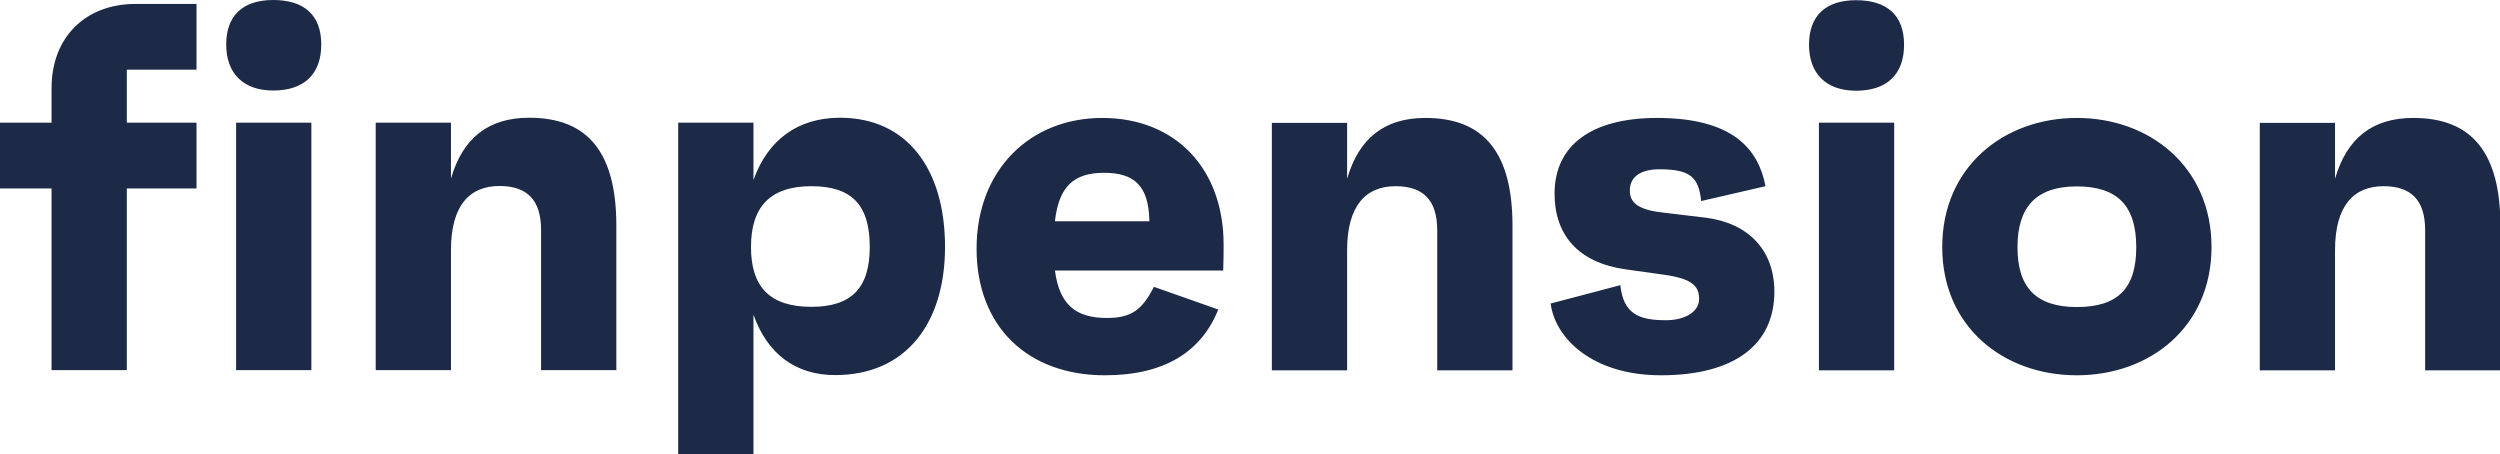 <?xml version="1.0" encoding="UTF-8"?><svg id="uuid-2b43474a-b2bb-4550-ad47-95689d991c3f" xmlns="http://www.w3.org/2000/svg" viewBox="0 0 121.24 22.03"><path d="m9.53,3.38V.19h-2.95C4.13.19,2.5,1.82,2.5,4.27v1.68H0v3.19h2.5v8.81h3.65v-8.81h3.38v-3.19h-3.38v-2.57h3.38Zm3.72,1.01c1.49,0,2.33-.79,2.33-2.23s-.84-2.16-2.33-2.16-2.28.77-2.28,2.16.82,2.23,2.28,2.23Zm-1.8,13.56h3.65V5.95h-3.65v12Zm14.21-12.24c-1.97,0-3.22.98-3.79,2.95v-2.71h-3.65v12h3.65v-5.83c0-2.16.91-3.1,2.35-3.1,1.34,0,2.02.67,2.02,2.14v6.79h3.65v-7.01c0-3.53-1.37-5.23-4.22-5.23Zm15.08,0c-2.04,0-3.5,1.06-4.2,3.02v-2.78h-3.65v16.08h3.65v-6.77c.67,1.9,2.04,2.93,3.96,2.93,3.43,0,5.33-2.5,5.33-6.22s-1.8-6.26-5.09-6.26Zm-1.39,9.17c-1.99,0-2.93-.94-2.93-2.9s.94-2.95,2.93-2.95,2.83.94,2.83,2.95-.91,2.9-2.83,2.9Zm19.99-3.02c0-3.7-2.35-6.14-5.88-6.14s-6.1,2.54-6.1,6.34,2.5,6.14,6.22,6.14c2.88,0,4.68-1.13,5.5-3.19l-3.12-1.1c-.58,1.15-1.13,1.51-2.28,1.51-1.54,0-2.3-.67-2.52-2.3h8.16c.02-.53.02-.84.02-1.25Zm-5.81-3.48c1.46,0,2.18.6,2.21,2.35h-4.58c.19-1.68.91-2.35,2.38-2.35Zm15.59-2.66c-1.97,0-3.22.98-3.79,2.95v-2.71h-3.65v12h3.65v-5.83c0-2.16.91-3.1,2.35-3.1,1.34,0,2.02.67,2.02,2.14v6.79h3.65v-7.01c0-3.53-1.37-5.23-4.22-5.23Zm11.43,12.48c3.53,0,5.5-1.46,5.5-4.06,0-1.97-1.22-3.31-3.31-3.58l-2.16-.26c-1.22-.14-1.54-.53-1.54-1.06,0-.65.5-1.03,1.44-1.03,1.49,0,1.9.38,2.02,1.54l3.12-.72c-.34-1.78-1.56-3.31-5.26-3.31-3.17,0-4.97,1.32-4.97,3.67,0,1.99,1.13,3.34,3.43,3.67l1.85.26c1.39.19,1.73.55,1.73,1.18s-.7,1.03-1.61,1.03c-1.32,0-2.06-.31-2.21-1.7l-3.38.89c.22,1.7,2.04,3.48,5.35,3.48Zm9.46-13.8c1.49,0,2.33-.79,2.33-2.23s-.84-2.16-2.33-2.16-2.28.77-2.28,2.16.82,2.23,2.28,2.23Zm-1.8,13.56h3.65V5.95h-3.65v12Zm12.51-12.24c-3.55,0-6.53,2.38-6.53,6.26s2.98,6.22,6.53,6.22,6.53-2.35,6.53-6.22-2.98-6.26-6.53-6.26Zm0,9.17c-1.97,0-2.88-.94-2.88-2.9s.91-2.95,2.88-2.95,2.88.94,2.88,2.95-.91,2.9-2.88,2.9Zm16.31-9.17c-1.97,0-3.22.98-3.79,2.95v-2.71h-3.65v12h3.65v-5.83c0-2.16.91-3.1,2.35-3.1,1.34,0,2.02.67,2.02,2.14v6.79h3.65v-7.01c0-3.53-1.37-5.23-4.22-5.23Z" fill="#1c2a48" stroke-width="0"/></svg>
